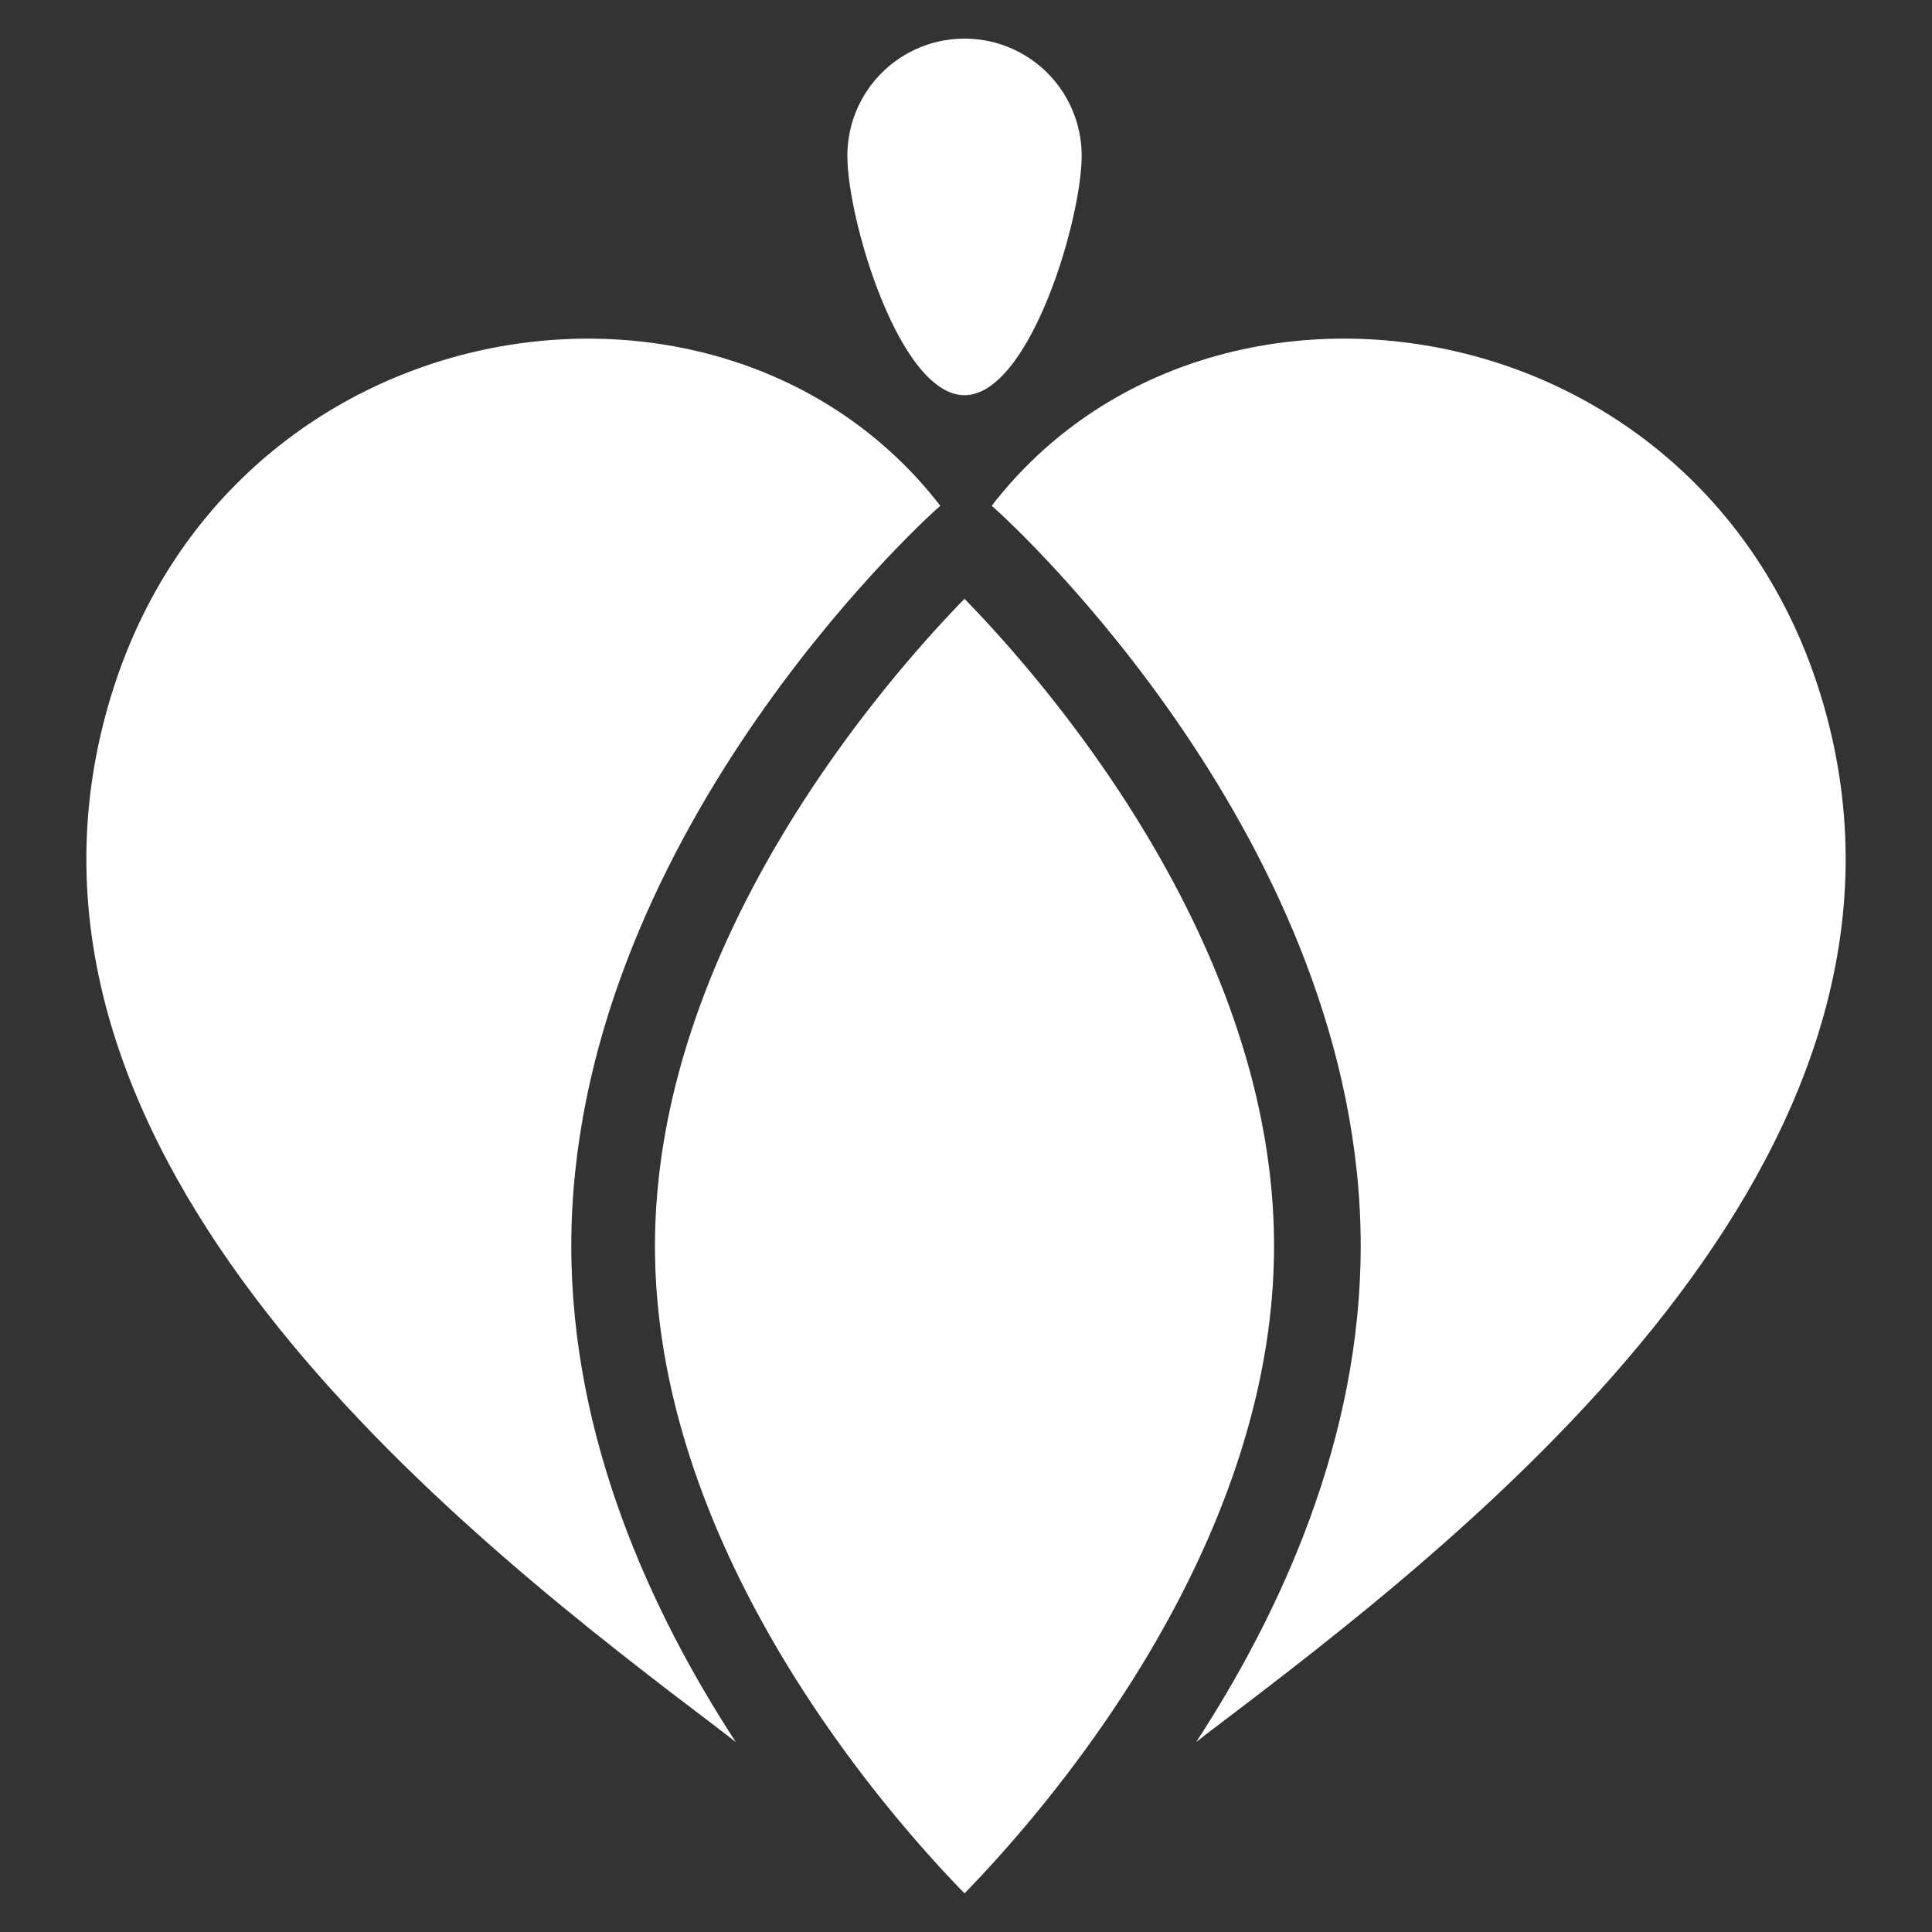 <svg version="1.1" id="レイヤー_1" xmlns="http://www.w3.org/2000/svg" x="0" y="0" viewBox="0 0 50 50" style="enable-background:new 0 0 50 50" xml:space="preserve"><rect x="0" y="0" width="50" height="50" fill="#333333" stroke="none"/><style>.st0{fill:#fff}</style><path class="st0" d="M47.393 19.006C44.825 7.942 31.414 5.638 25.666 13.089l.097.087c.386.347 9.452 8.621 9.452 19.071 0 4.982-2.062 9.469-4.259 12.839.148-.116.287-.229.441-.343 6.357-4.819 18.662-14.254 15.996-25.737zm-23.156-5.829.098-.087c-5.749-7.451-19.16-5.148-21.728 5.916-2.665 11.484 9.639 20.92 15.997 25.739.154.113.292.227.441.343-2.198-3.37-4.26-7.857-4.26-12.84 0-10.451 9.067-18.725 9.452-19.071z"/><path class="st0" d="M24.961 49c2.096-2.15 8.011-8.917 8.011-16.753s-5.915-14.6-8.011-16.75c-2.094 2.15-8.01 8.914-8.01 16.75-.001 7.836 5.915 14.603 8.01 16.753m0-48a3.031 3.031 0 0 0-3.031 3.029c0 1.674 1.357 6.198 3.031 6.198 1.675 0 3.032-4.524 3.032-6.198A3.03 3.03 0 0 0 24.961 1"/></svg>